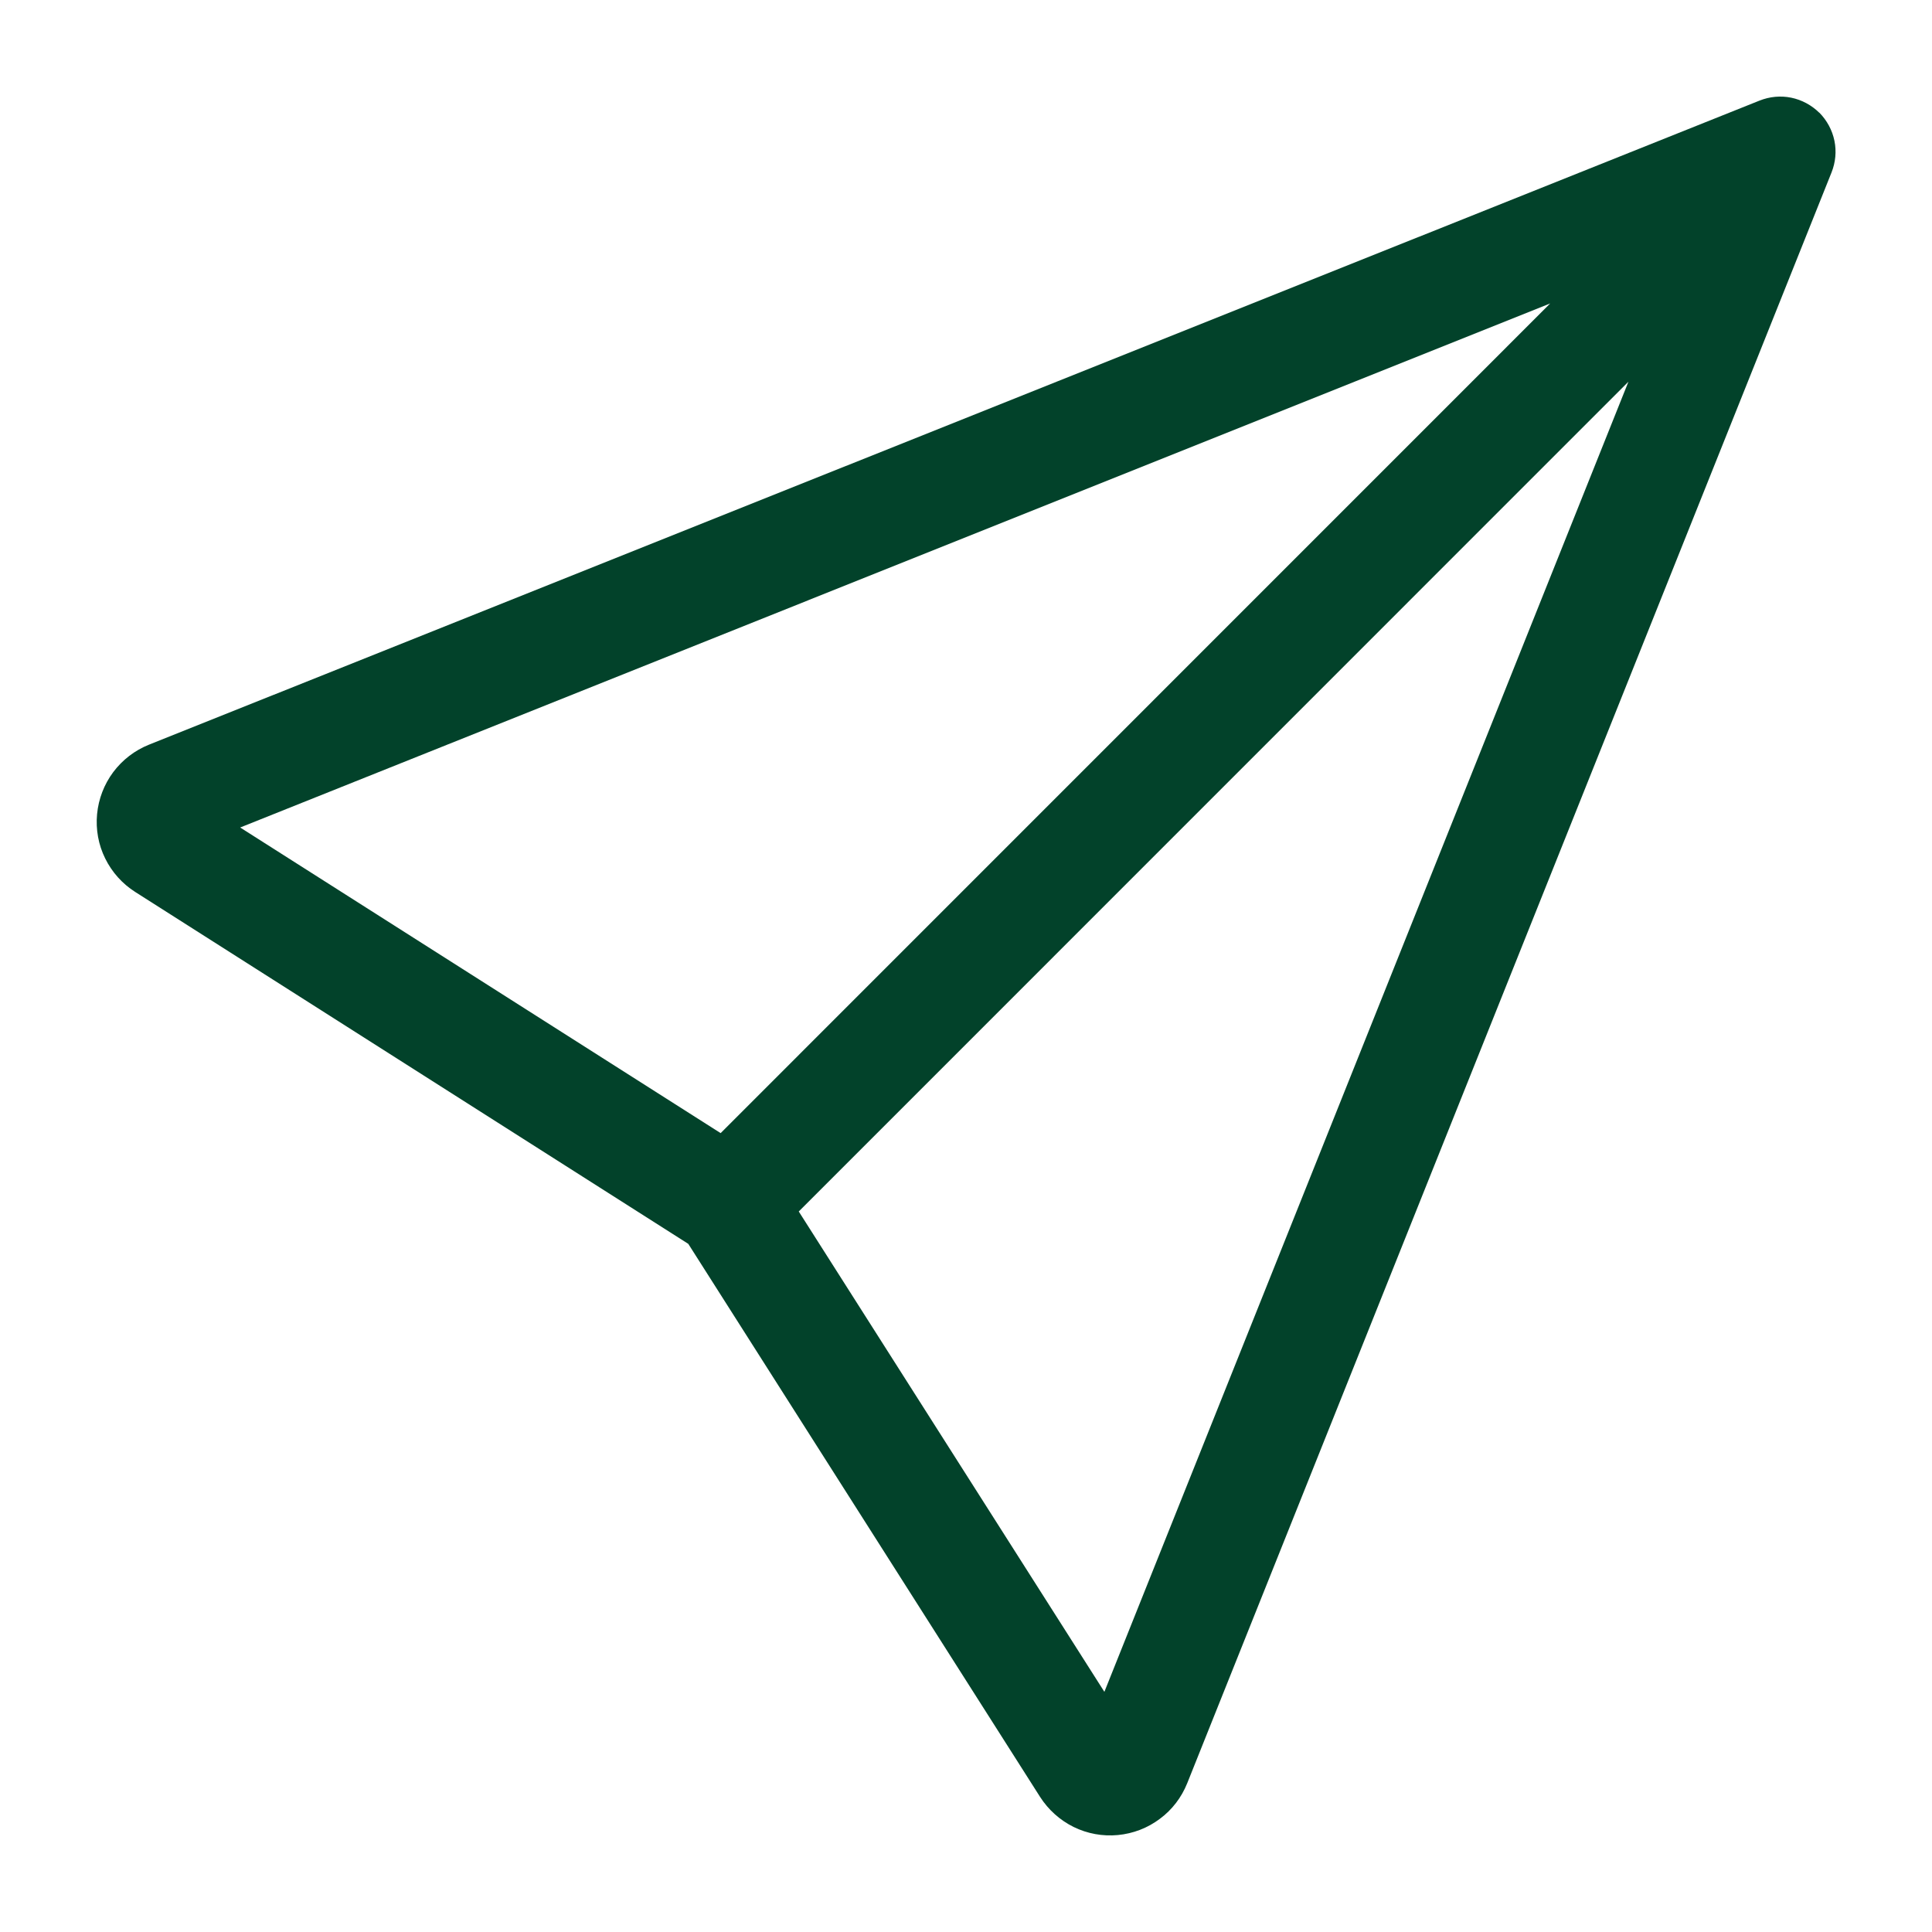 <svg width="16" height="16" viewBox="0 0 16 16" fill="none" xmlns="http://www.w3.org/2000/svg">
<path d="M15.067 0.933C15.13 0.997 15.174 1.078 15.192 1.166C15.21 1.254 15.201 1.345 15.168 1.428L9.832 14.768C9.785 14.885 9.707 14.988 9.605 15.063C9.504 15.139 9.384 15.185 9.258 15.197C9.132 15.209 9.005 15.186 8.891 15.13C8.778 15.074 8.682 14.988 8.614 14.882L5.7 10.301L1.12 7.387C1.013 7.319 0.927 7.223 0.871 7.109C0.815 6.996 0.792 6.869 0.804 6.742C0.816 6.616 0.862 6.496 0.938 6.394C1.014 6.293 1.116 6.214 1.234 6.167L14.572 0.833C14.655 0.8 14.746 0.791 14.834 0.809C14.922 0.827 15.003 0.871 15.067 0.934V0.933ZM6.615 10.033L9.146 14.011L13.486 3.161L6.615 10.033ZM12.838 2.513L1.989 6.853L5.968 9.384L12.838 2.513Z" fill="#02422A"/>
</svg>
